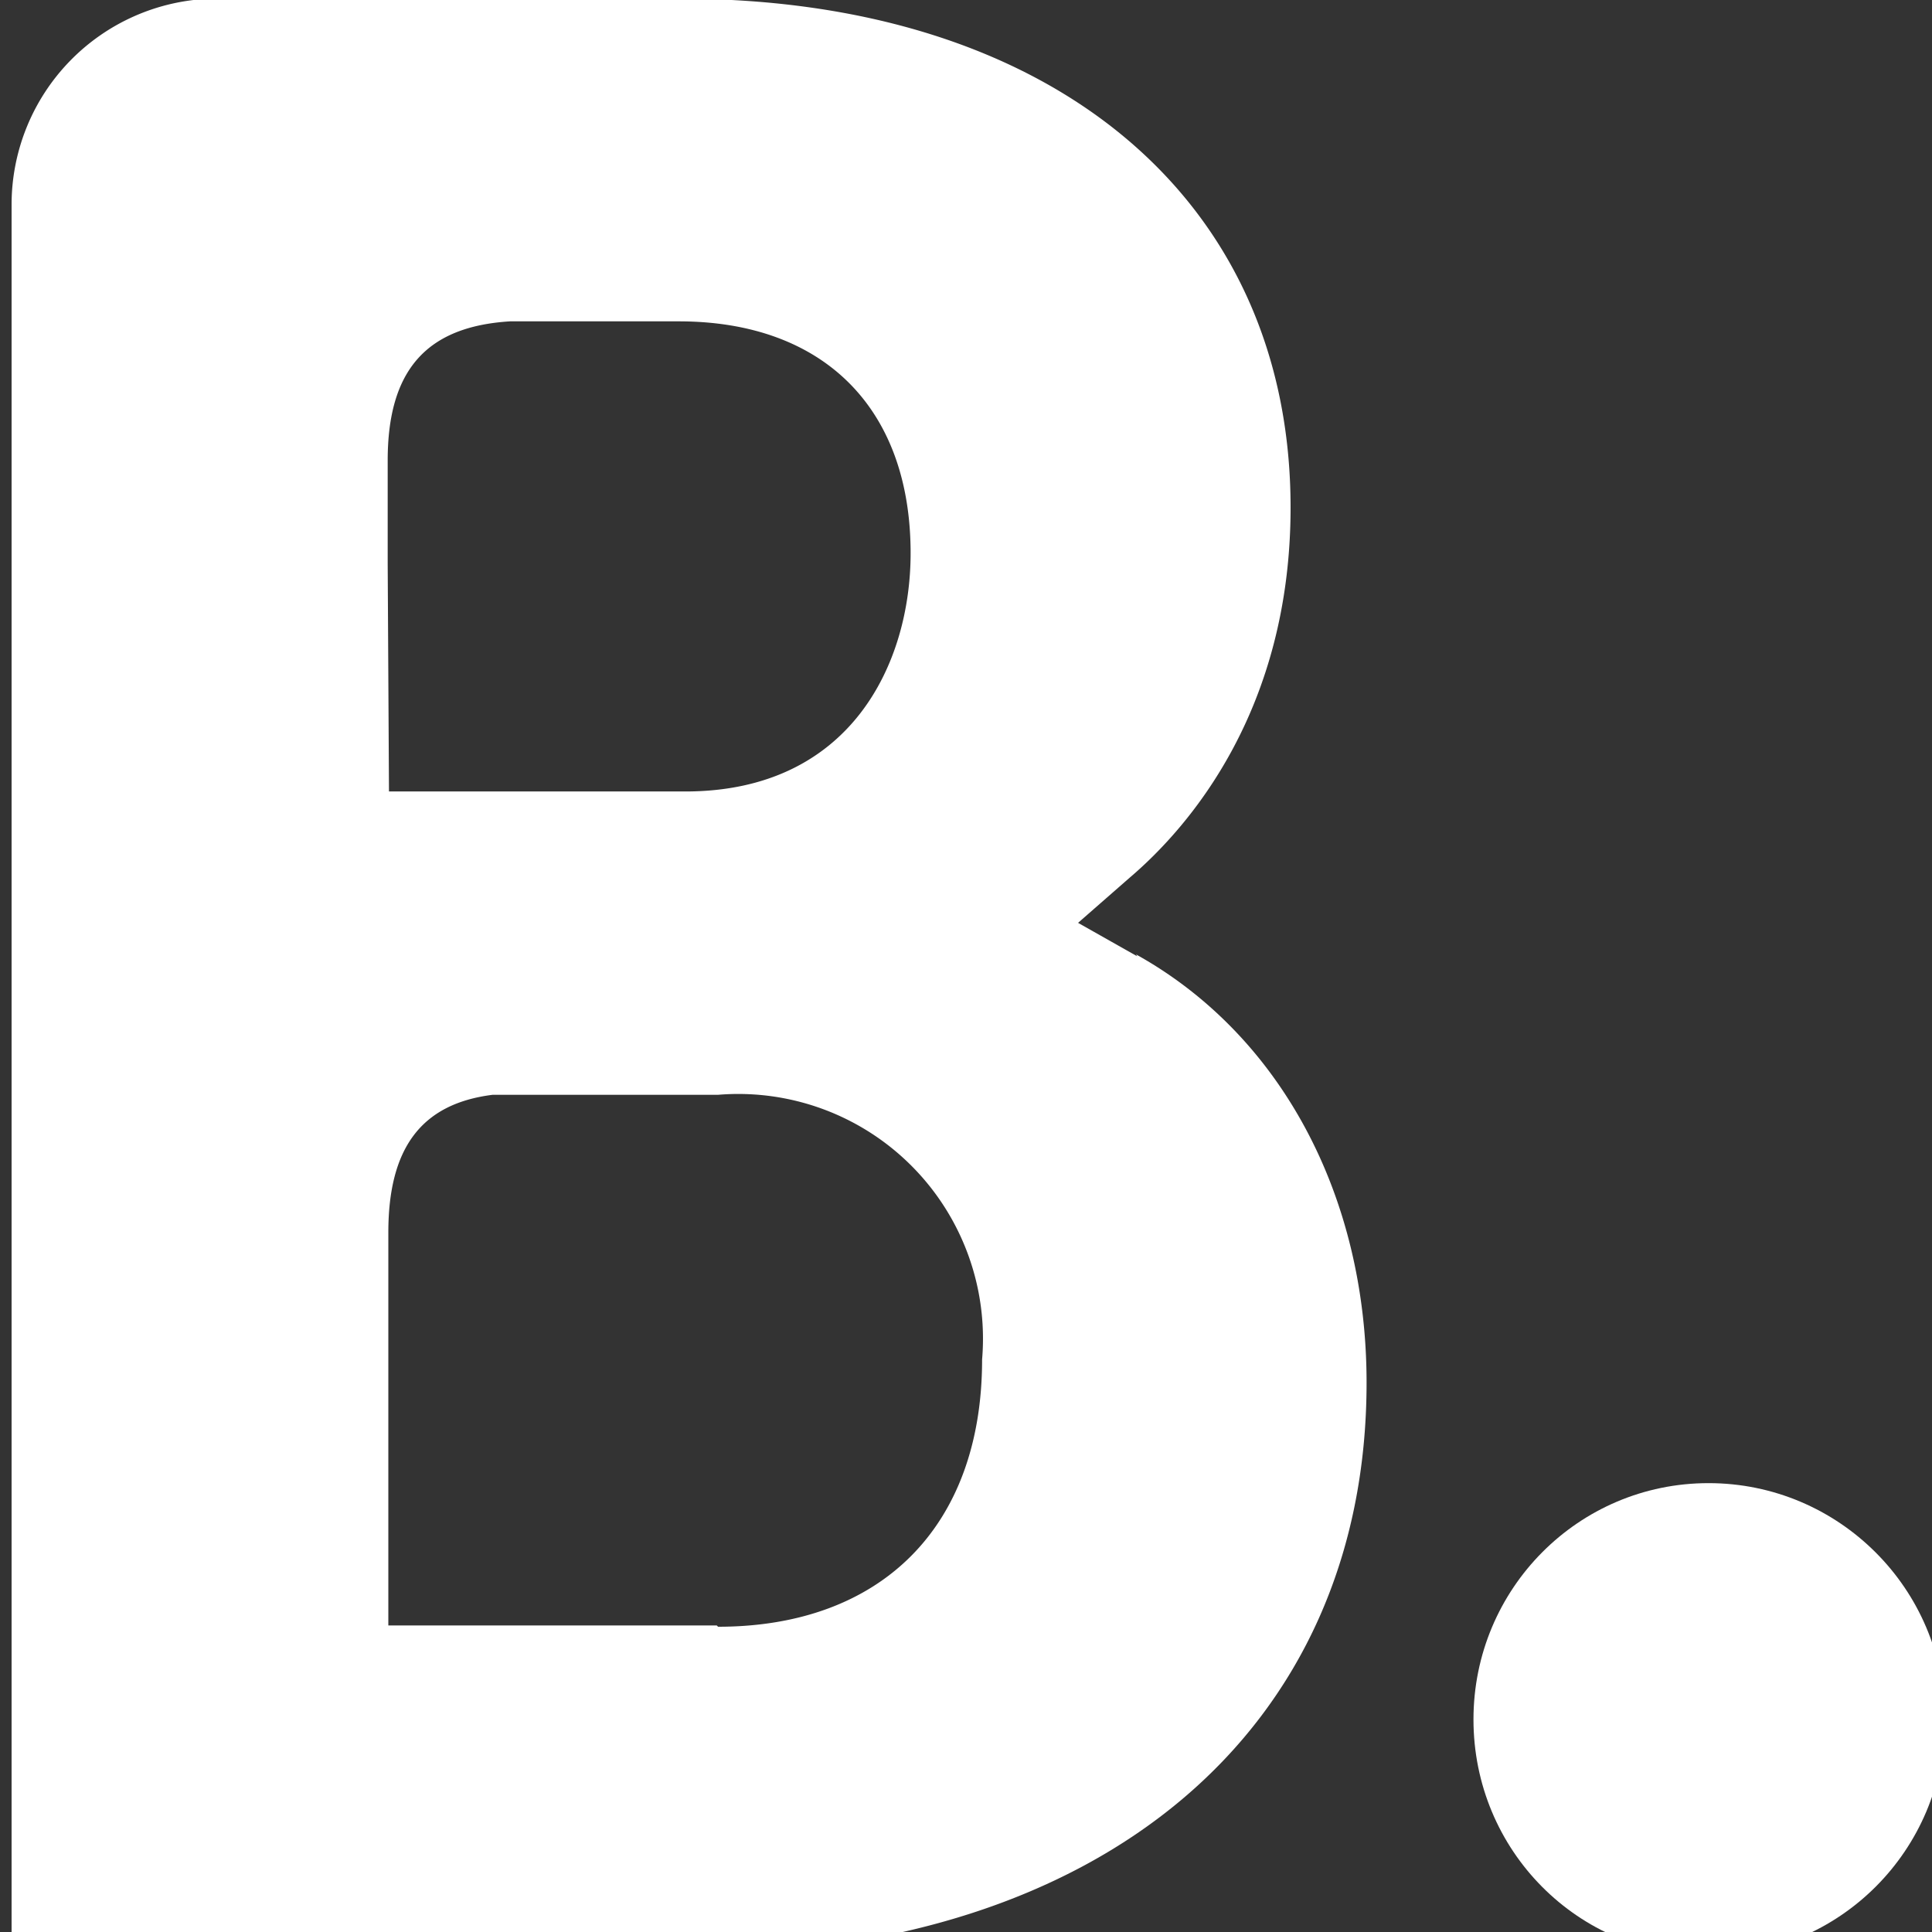 <?xml version="1.0" encoding="UTF-8" standalone="no"?><svg xmlns="http://www.w3.org/2000/svg" xmlns:xlink="http://www.w3.org/1999/xlink" fill="#000000" height="3" preserveAspectRatio="xMidYMid meet" version="1" viewBox="0.0 -0.0 3.0 3.0" width="3" zoomAndPan="magnify">
 <rect x="0.0" y="-0.0" width="3.0" height="3.0" fill="#333333" stroke="none"/>
 <g id="change1_1"><path d="m1.113 2.524h-0.51v-0.61c0-0.13 0.05-0.2 0.162-0.214h0.35a0.38 0.38 0 0 1 0.41 0.411c0 0.26-0.157 0.415-0.41 0.415zm-0.511-1.649v-0.16c0-0.14 0.06-0.208 0.19-0.216h0.262c0.224 0 0.36 0.134 0.36 0.36 0 0.17-0.092 0.37-0.35 0.37h-0.46zm1.164 0.61l-0.092-0.052 0.08-0.07c0.094-0.08 0.25-0.262 0.25-0.575 0-0.48-0.372-0.79-0.947-0.79h-0.73a0.32 0.32 0 0 0 -0.309 0.317v2.72h1.052c0.64 0 1.052-0.348 1.052-0.888 0-0.29-0.133-0.54-0.358-0.665" fill="#ffffff"/></g>
 <g id="change2_1"><path d="m2.288 2.67c0-0.203 0.163-0.367 0.365-0.367s0.367 0.164 0.367 0.367-0.164 0.367-0.367 0.367-0.365-0.164-0.365-0.367" fill="#ffffff"/></g>
</svg>